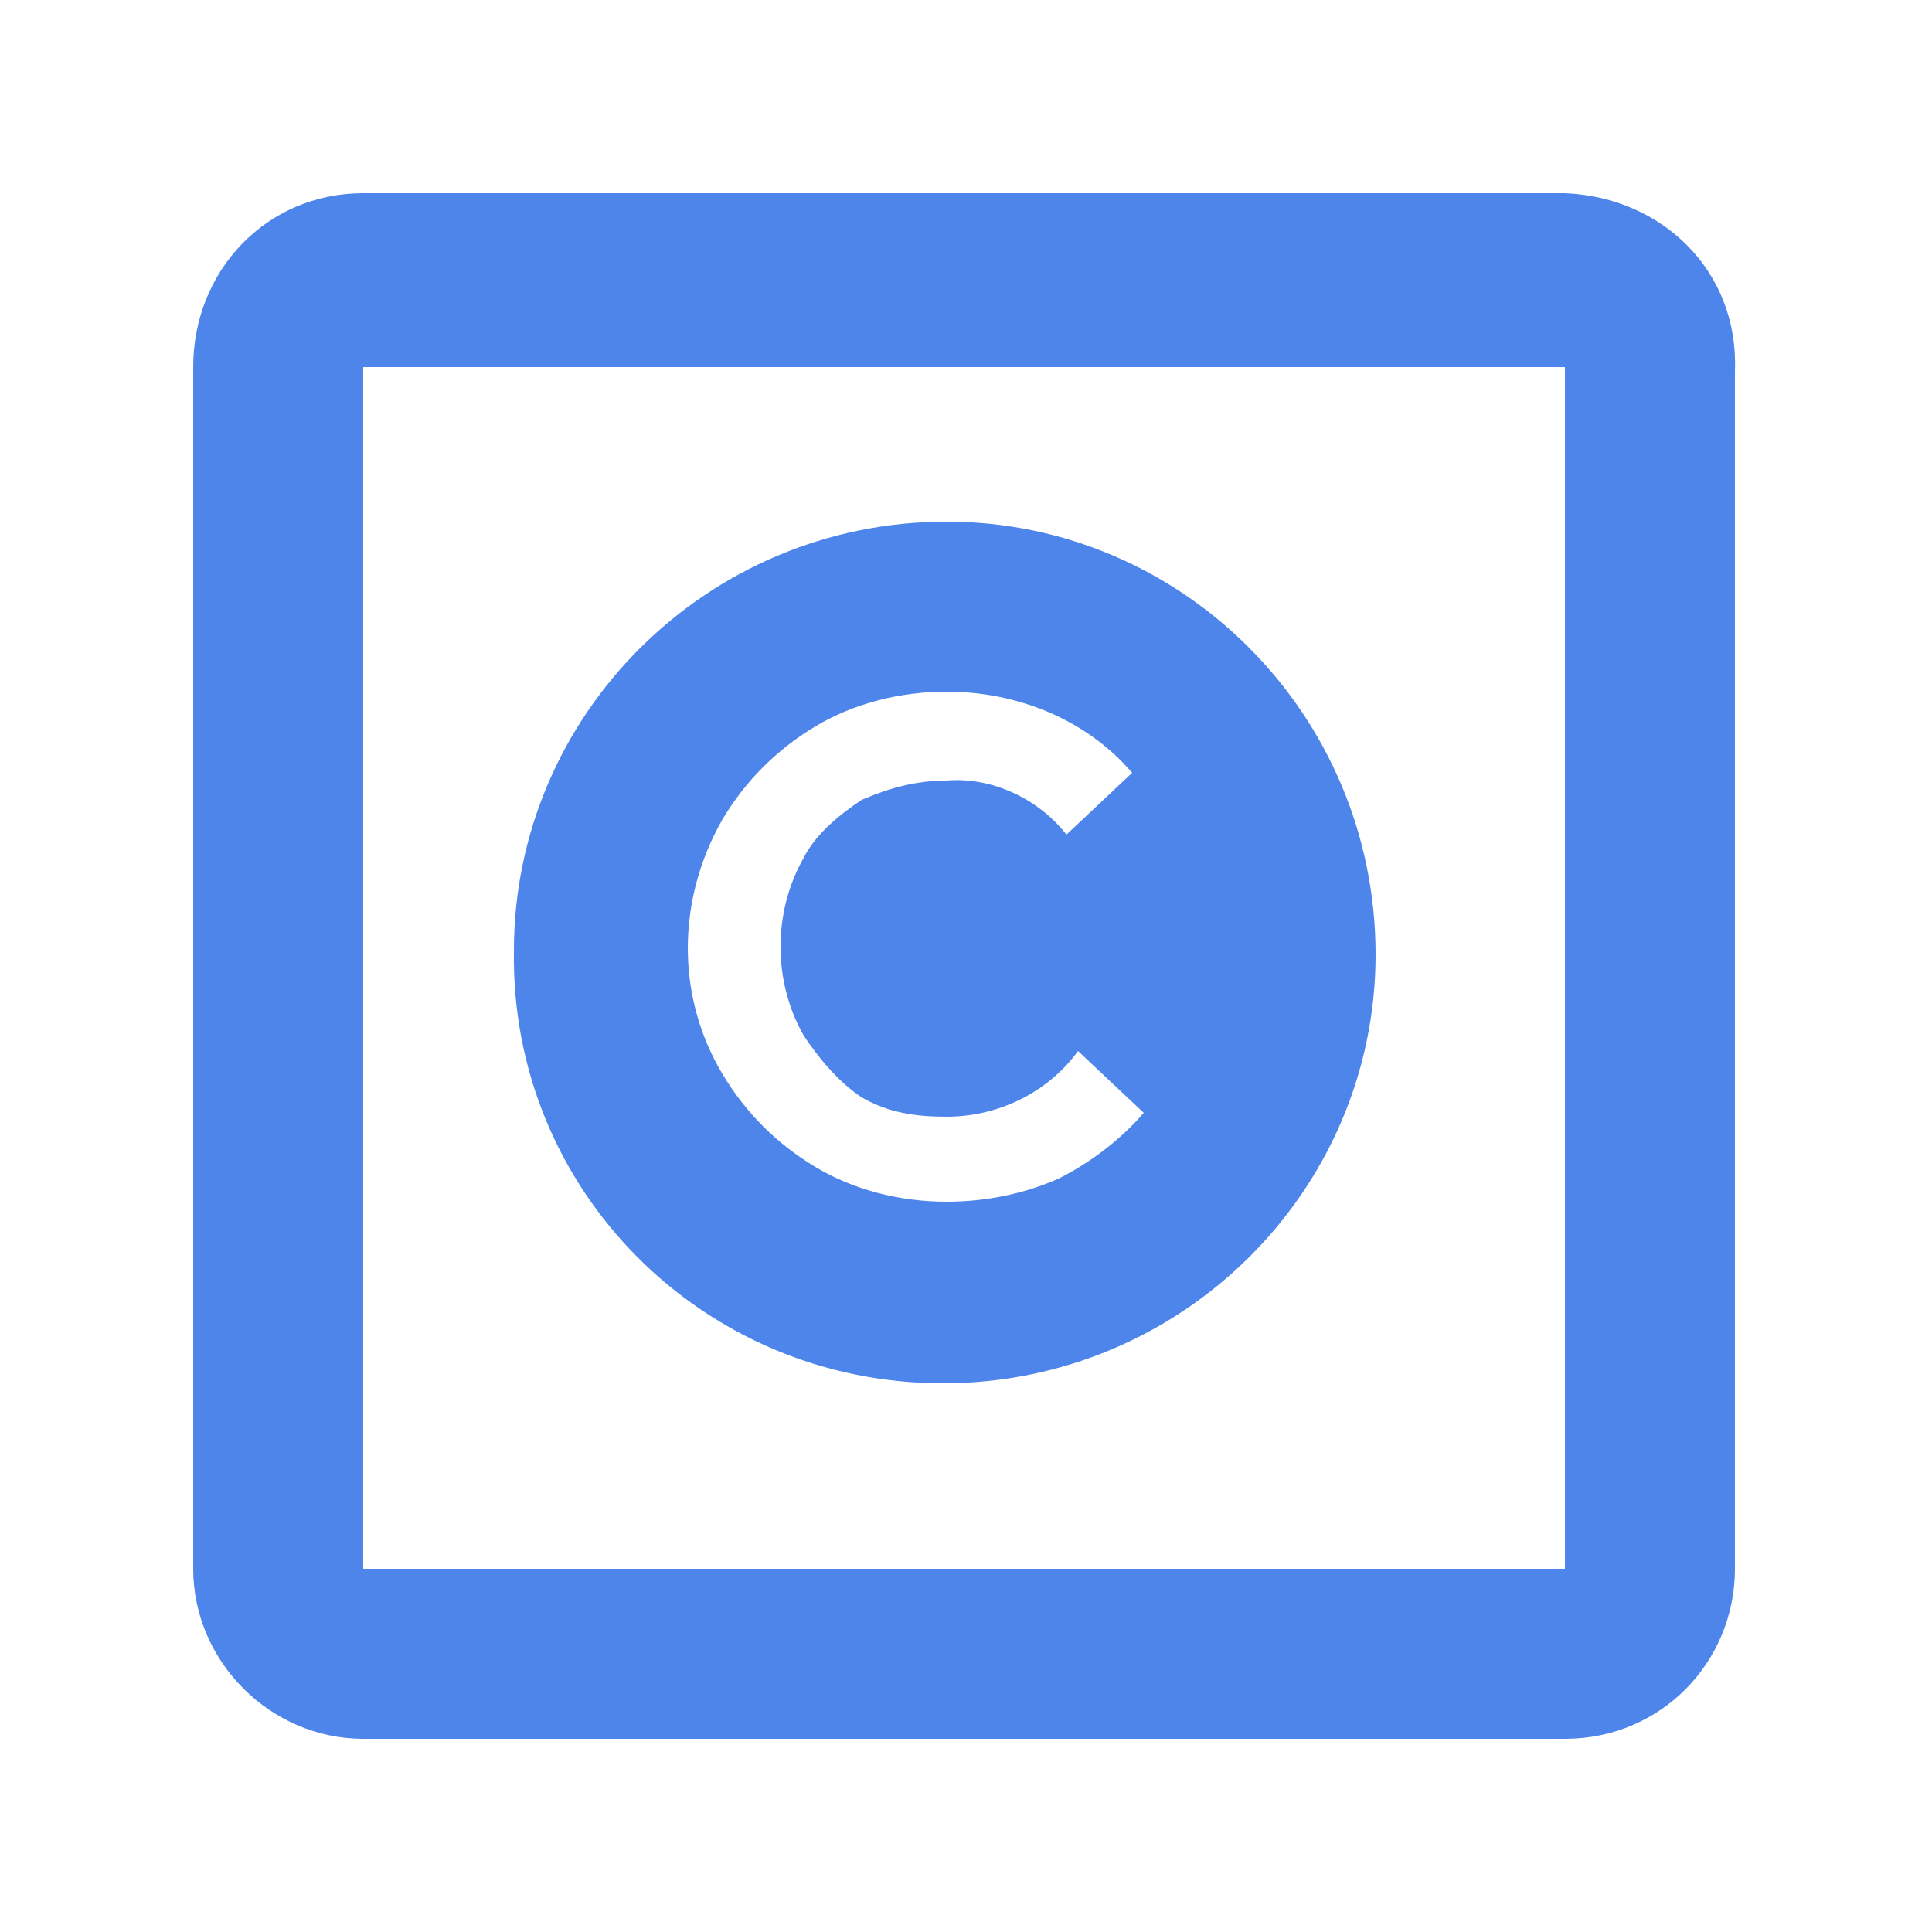<svg enable-background="new 0 0 50 50" viewBox="0 0 50 50" xmlns="http://www.w3.org/2000/svg"><g fill="#4e85eb"><path d="m40.5 5h-31.1c-2.5 0-4.4 2-4.4 4.5v31.1c0 2.4 2 4.4 4.4 4.4h31.1c2.5 0 4.4-2 4.4-4.4v-31c.1-2.6-1.9-4.5-4.4-4.6zm0 35.6h-31.1v-31.1h31.1z"/><path d="m24.4 35.8c6.2 0 11.2-5 11.2-11.1 0-6.2-5-11.2-11.1-11.2-6.2 0-11.2 5-11.2 11.1-.1 6.2 4.9 11.2 11.1 11.2zm-5.7-14.6c.6-1 1.4-1.8 2.4-2.4s2.2-.9 3.4-.9c1.8 0 3.6.7 4.8 2.1l-1.7 1.6c-.7-.9-1.9-1.5-3.1-1.4-.8 0-1.5.2-2.2.5-.6.4-1.2.9-1.5 1.5-.4.7-.6 1.5-.6 2.3s.2 1.6.6 2.3c.4.6.9 1.2 1.5 1.6.7.4 1.4.5 2.2.5 1.3 0 2.6-.6 3.4-1.7l1.7 1.6c-.6.7-1.4 1.3-2.2 1.7-.9.4-1.9.6-2.9.6-1.2 0-2.4-.3-3.4-.9s-1.8-1.4-2.4-2.4c-1.2-2-1.2-4.5 0-6.6z"/></g></svg>